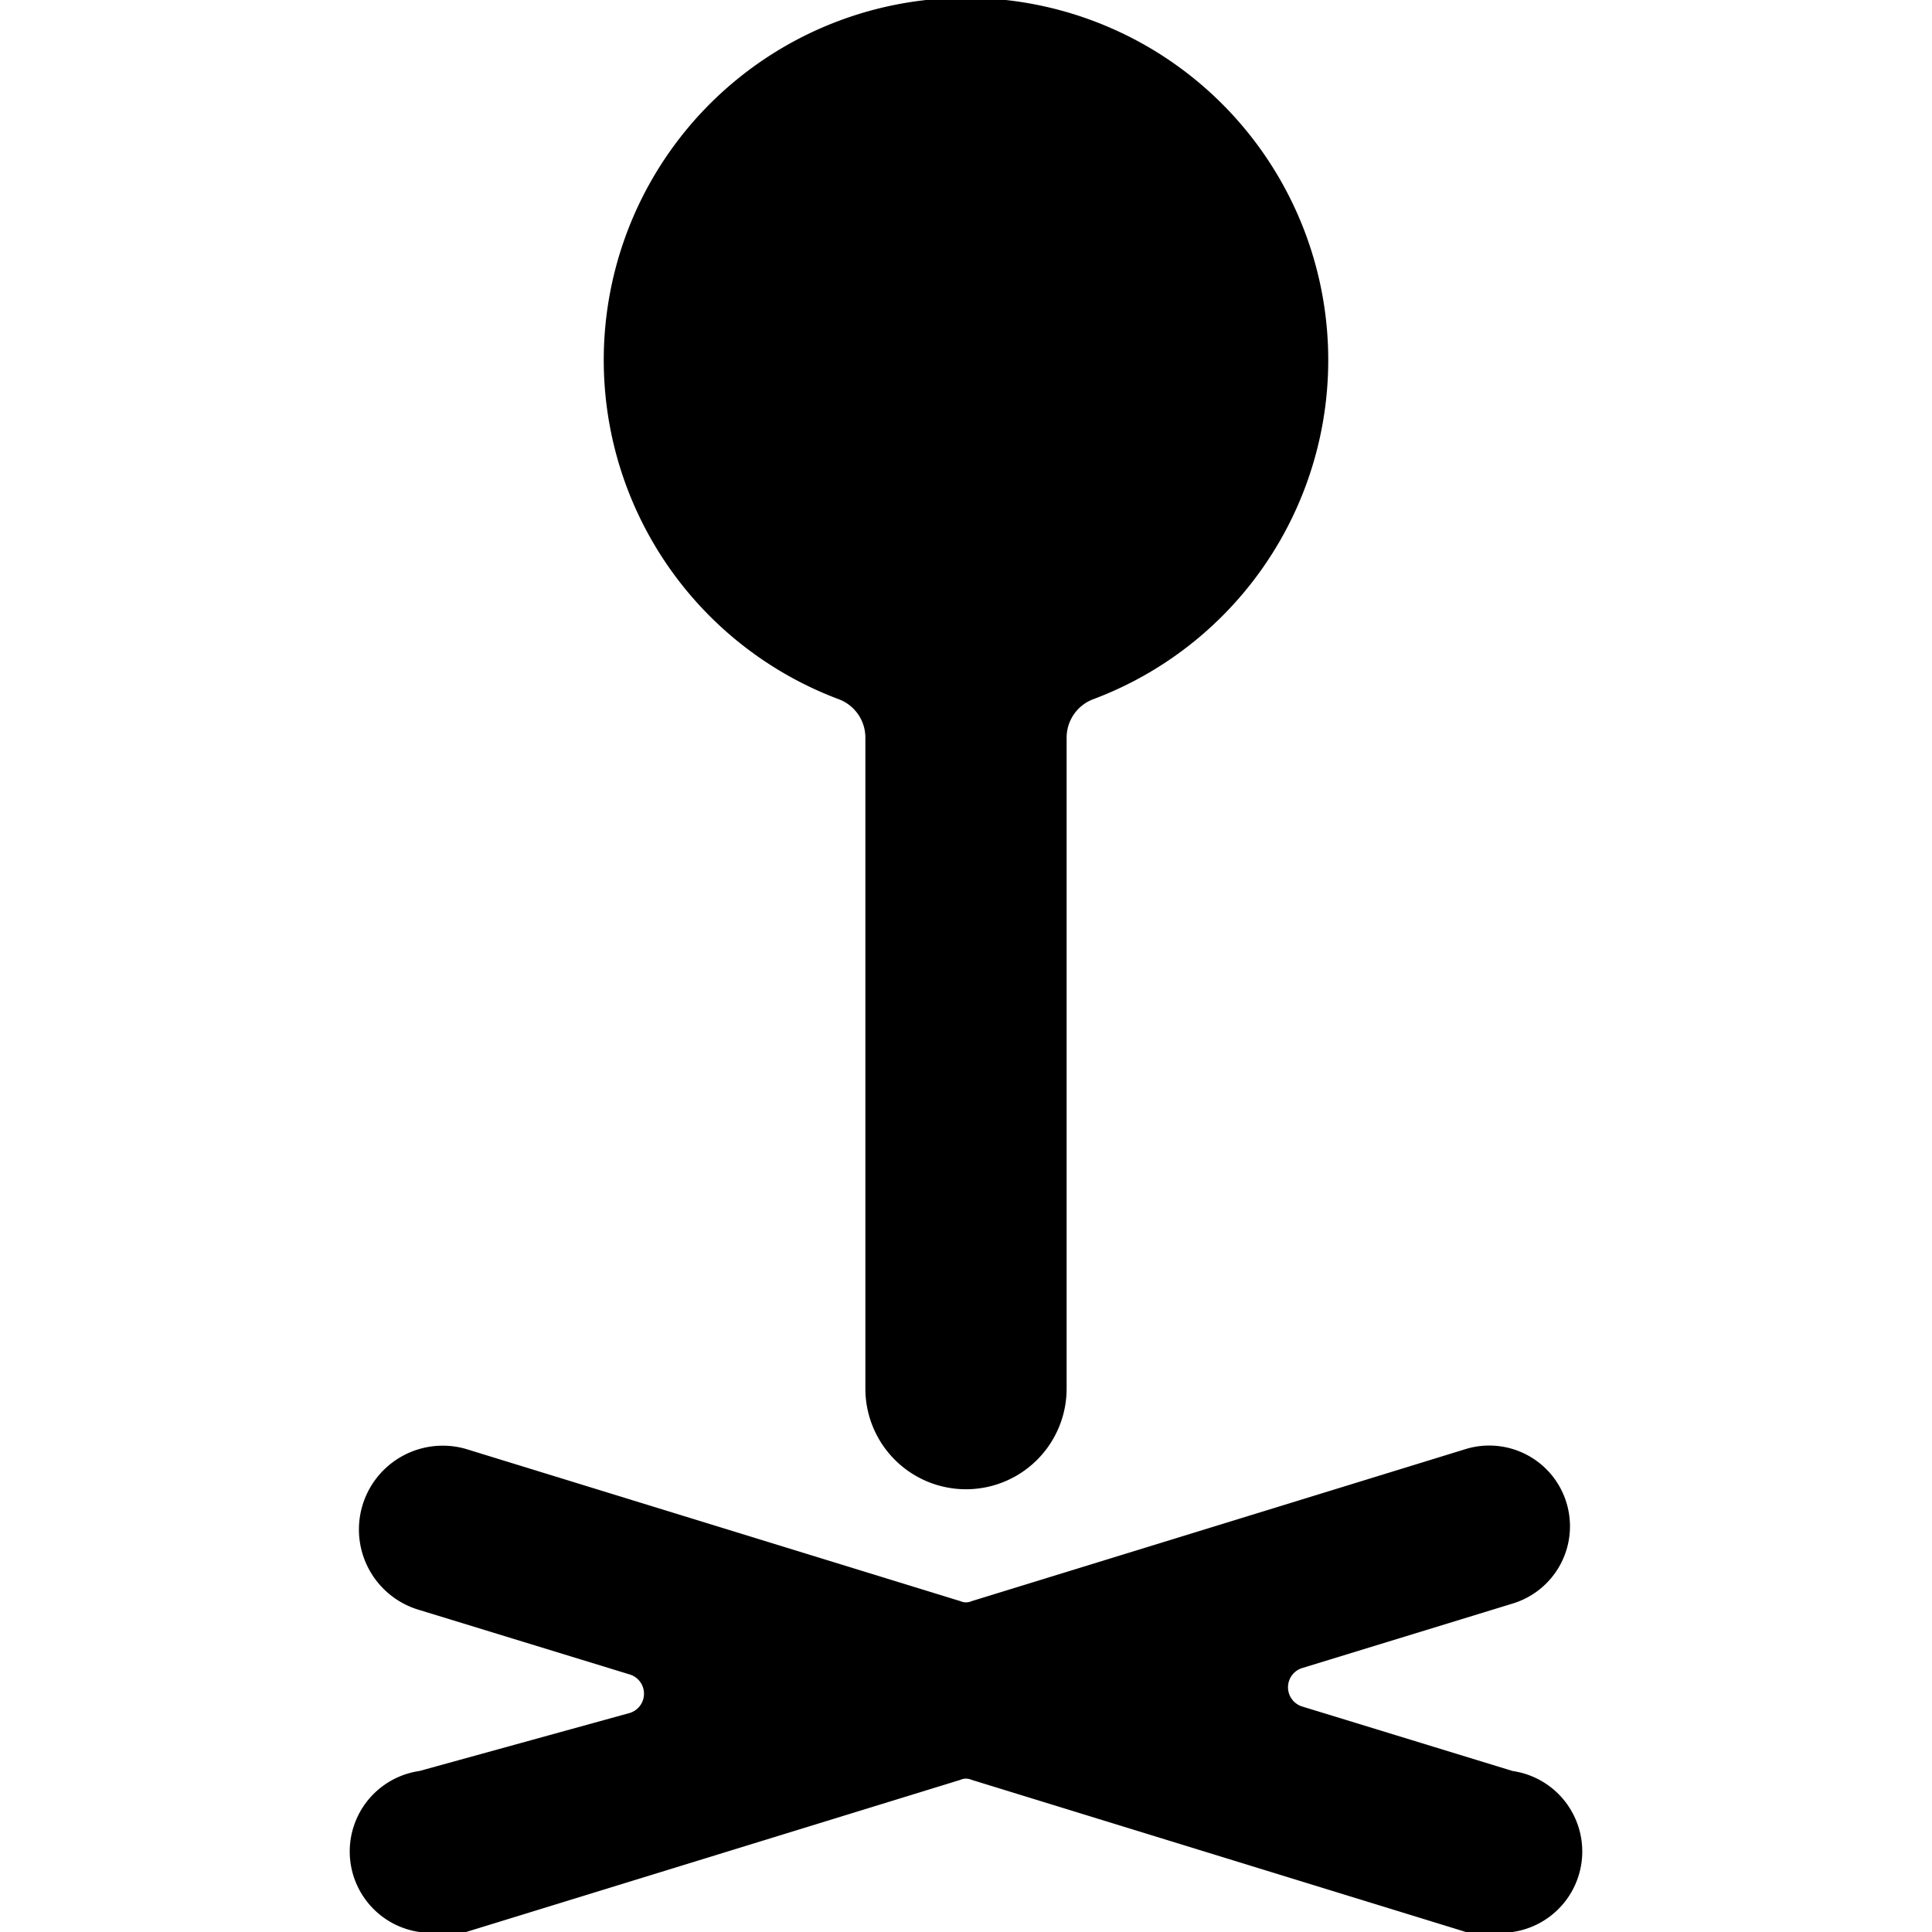 <svg xmlns="http://www.w3.org/2000/svg" viewBox="0 0 24 24"><g><path d="m18.79 22 -2.61 -0.8a0.25 0.25 0 0 1 0 -0.48l2.61 -0.8a1 1 0 1 0 -0.58 -1.92l-6.14 1.89a0.17 0.17 0 0 1 -0.14 0L5.79 18a1 1 0 1 0 -0.58 2l2.61 0.8a0.25 0.25 0 0 1 0 0.48L5.21 22a1 1 0 0 0 0.29 2 0.92 0.92 0 0 0 0.29 0l6.14 -1.89a0.17 0.17 0 0 1 0.14 0L18.21 24a0.92 0.92 0 0 0 0.29 0 1 1 0 0 0 0.29 -2Z" fill="#000000" stroke-width="1"></path><path d="M10.43 8.69a0.51 0.51 0 0 1 0.32 0.47v8.09a1.25 1.25 0 0 0 2.5 0V9.16a0.51 0.51 0 0 1 0.32 -0.47 4.5 4.5 0 1 0 -3.14 0Z" fill="#000000" stroke-width="1"></path></g></svg>